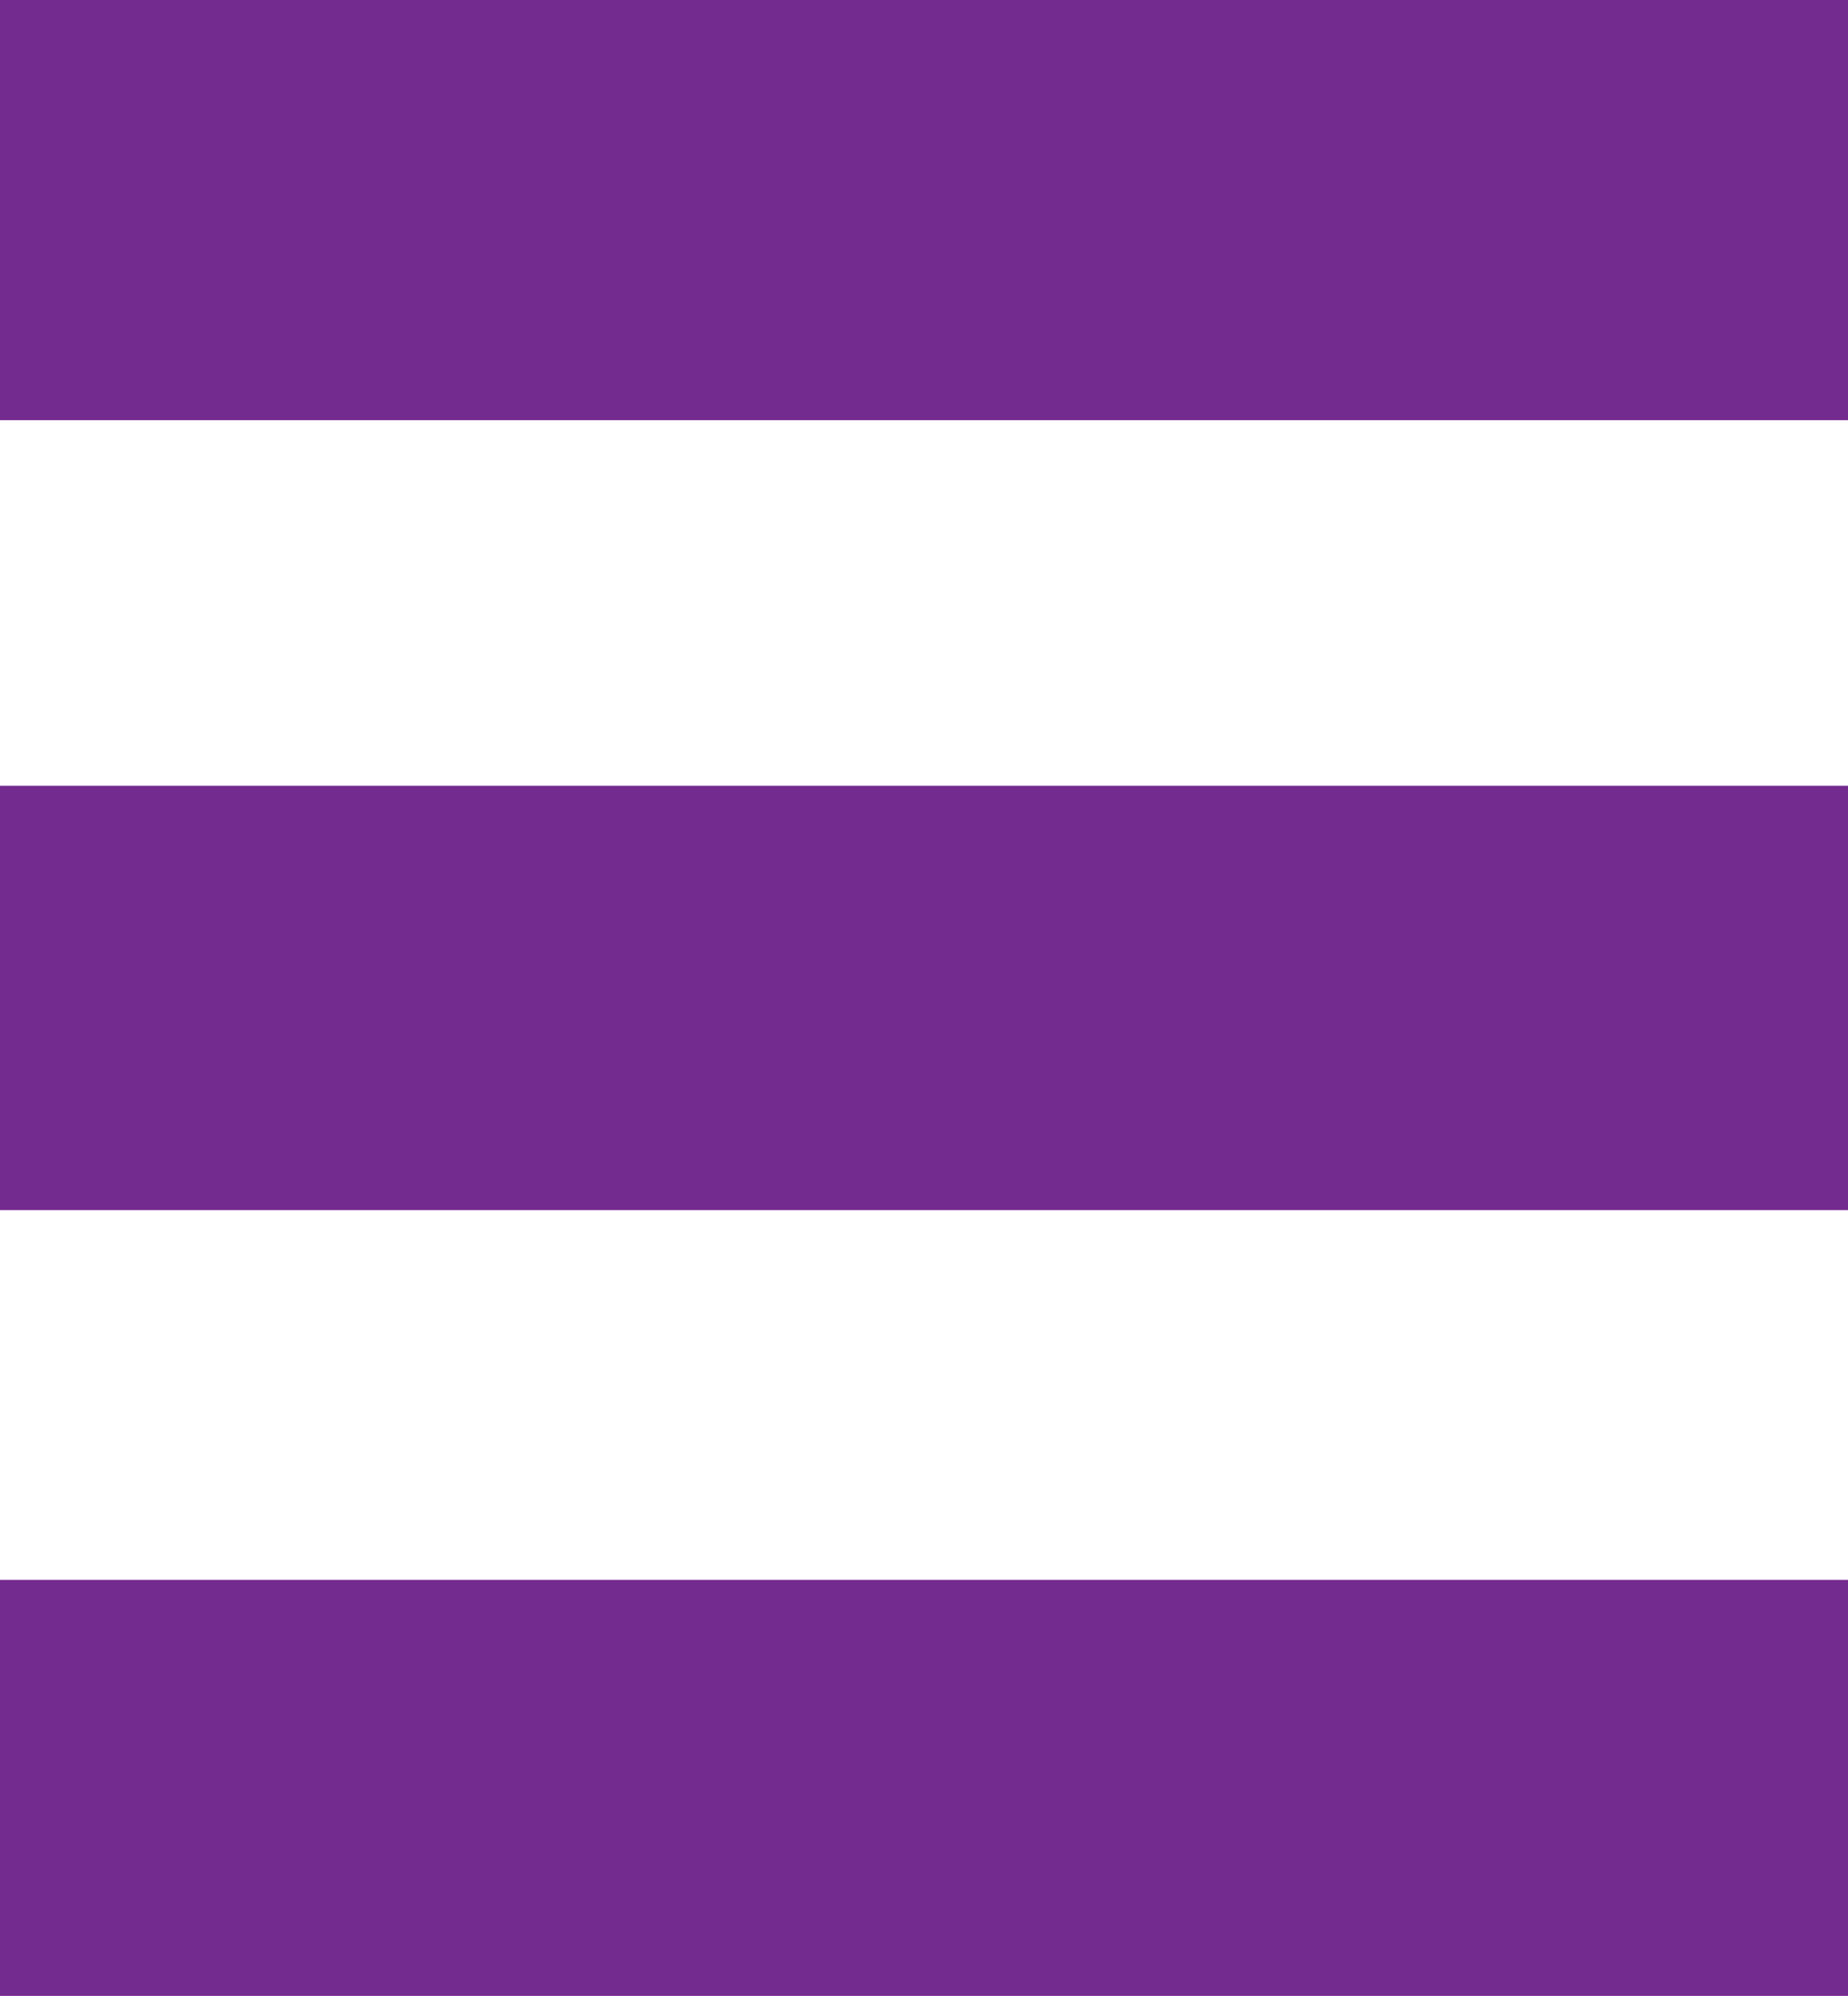 <svg xmlns="http://www.w3.org/2000/svg" width="440" height="475" viewBox="0 0 440 475"><g id="Group_96" data-name="Group 96" transform="translate(-80.211 -10549)"><rect id="Rectangle_108" data-name="Rectangle 108" width="440" height="100" transform="translate(80.211 10549)" fill="#742b90"></rect><rect id="Rectangle_109" data-name="Rectangle 109" width="440" height="101" transform="translate(80.211 10736)" fill="#742b90"></rect><rect id="Rectangle_110" data-name="Rectangle 110" width="440" height="99" transform="translate(80.211 10925)" fill="#742b90"></rect></g></svg>